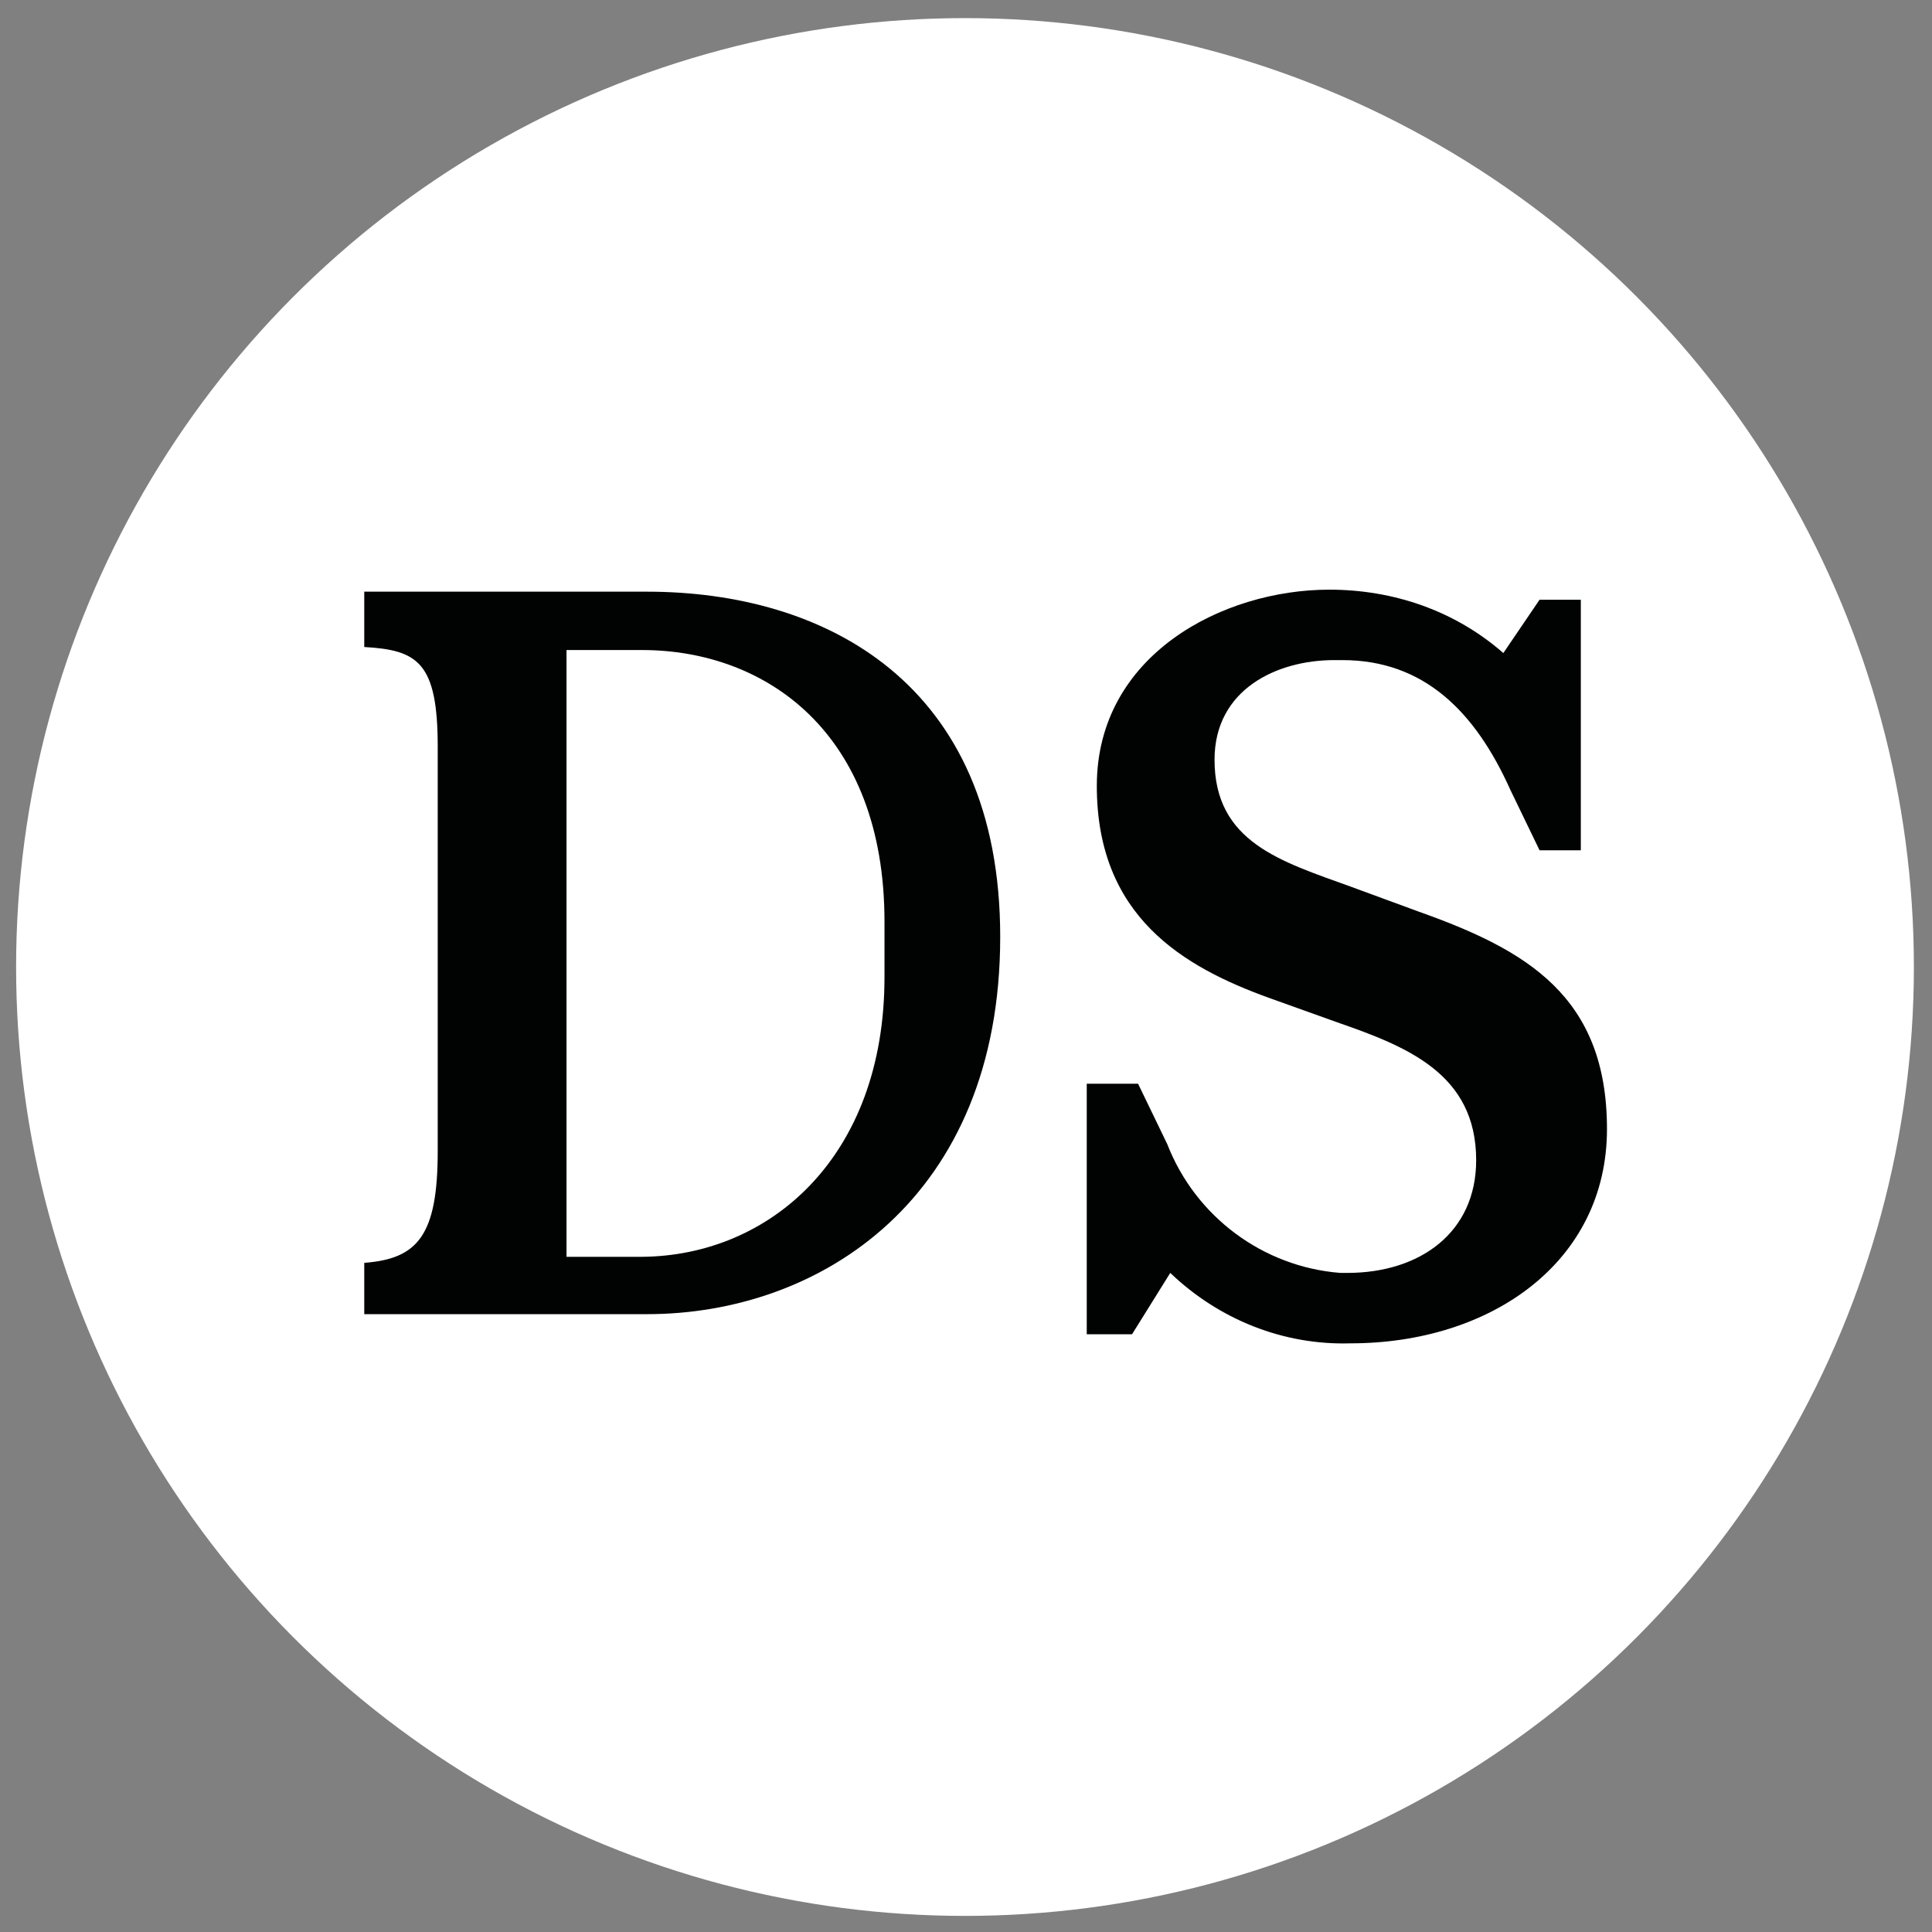 <?xml version="1.0" encoding="UTF-8"?> <!-- Generator: Adobe Illustrator 24.0.1, SVG Export Plug-In . SVG Version: 6.00 Build 0) --> <svg xmlns="http://www.w3.org/2000/svg" xmlns:xlink="http://www.w3.org/1999/xlink" version="1.1" id="Laag_1" x="0px" y="0px" viewBox="0 0 192 192" style="enable-background:new 0 0 192 192;" xml:space="preserve"><rect x="0" y="0" width="192" height="192" fill="#808080" stroke="none"/> <style type="text/css"> .st0{fill:#FFFFFF;} .st1{fill:#010202;} </style> <circle class="st0" cx="95.9" cy="96.1" r="94.3"></circle> <g> <path class="st1" d="M64.3,58.8H36.2v5.5c5.3,0.3,7.3,1.5,7.3,9.9v40.2c0,8.4-2,10.7-7.3,11.1v5.1h28.1c17.2,0,35.1-11.5,35.1-37.5 C99.4,67.8,81.9,58.8,64.3,58.8z M87.9,97.1c0,17.9-11.4,27.7-24.1,27.8h-7.5V64.6h7.5c12.3,0,24.1,8.2,24.1,27V97.1z"></path> <path class="st1" d="M149.4,64.9l3.6-5.3h4.1v24.9H153l-2.9-6c-3.5-7.8-8.6-12.9-16.7-12.9h-0.8c-5.7,0-11.9,2.9-11.9,9.9 c0,8.2,6.6,10.1,13.5,12.6l6.8,2.5c10.7,3.8,18.7,8.4,18.7,21.6s-11.5,21.3-25.5,21.3c-6.7,0.2-13.1-2.4-17.9-7l-3.8,6.1H108v-24.9 h5.1l2.9,6c2.8,7.2,9.5,12.2,17.2,12.8h0.7c7.2,0,12.8-4,12.8-11.2c0-8.6-6.9-11.3-13.8-13.7l-6.7-2.4c-8.6-3.1-17.2-8.1-17.2-21.1 s12.5-19.5,23.1-19.5C138.5,58.6,144.6,60.7,149.4,64.9z"></path> </g> </svg> 